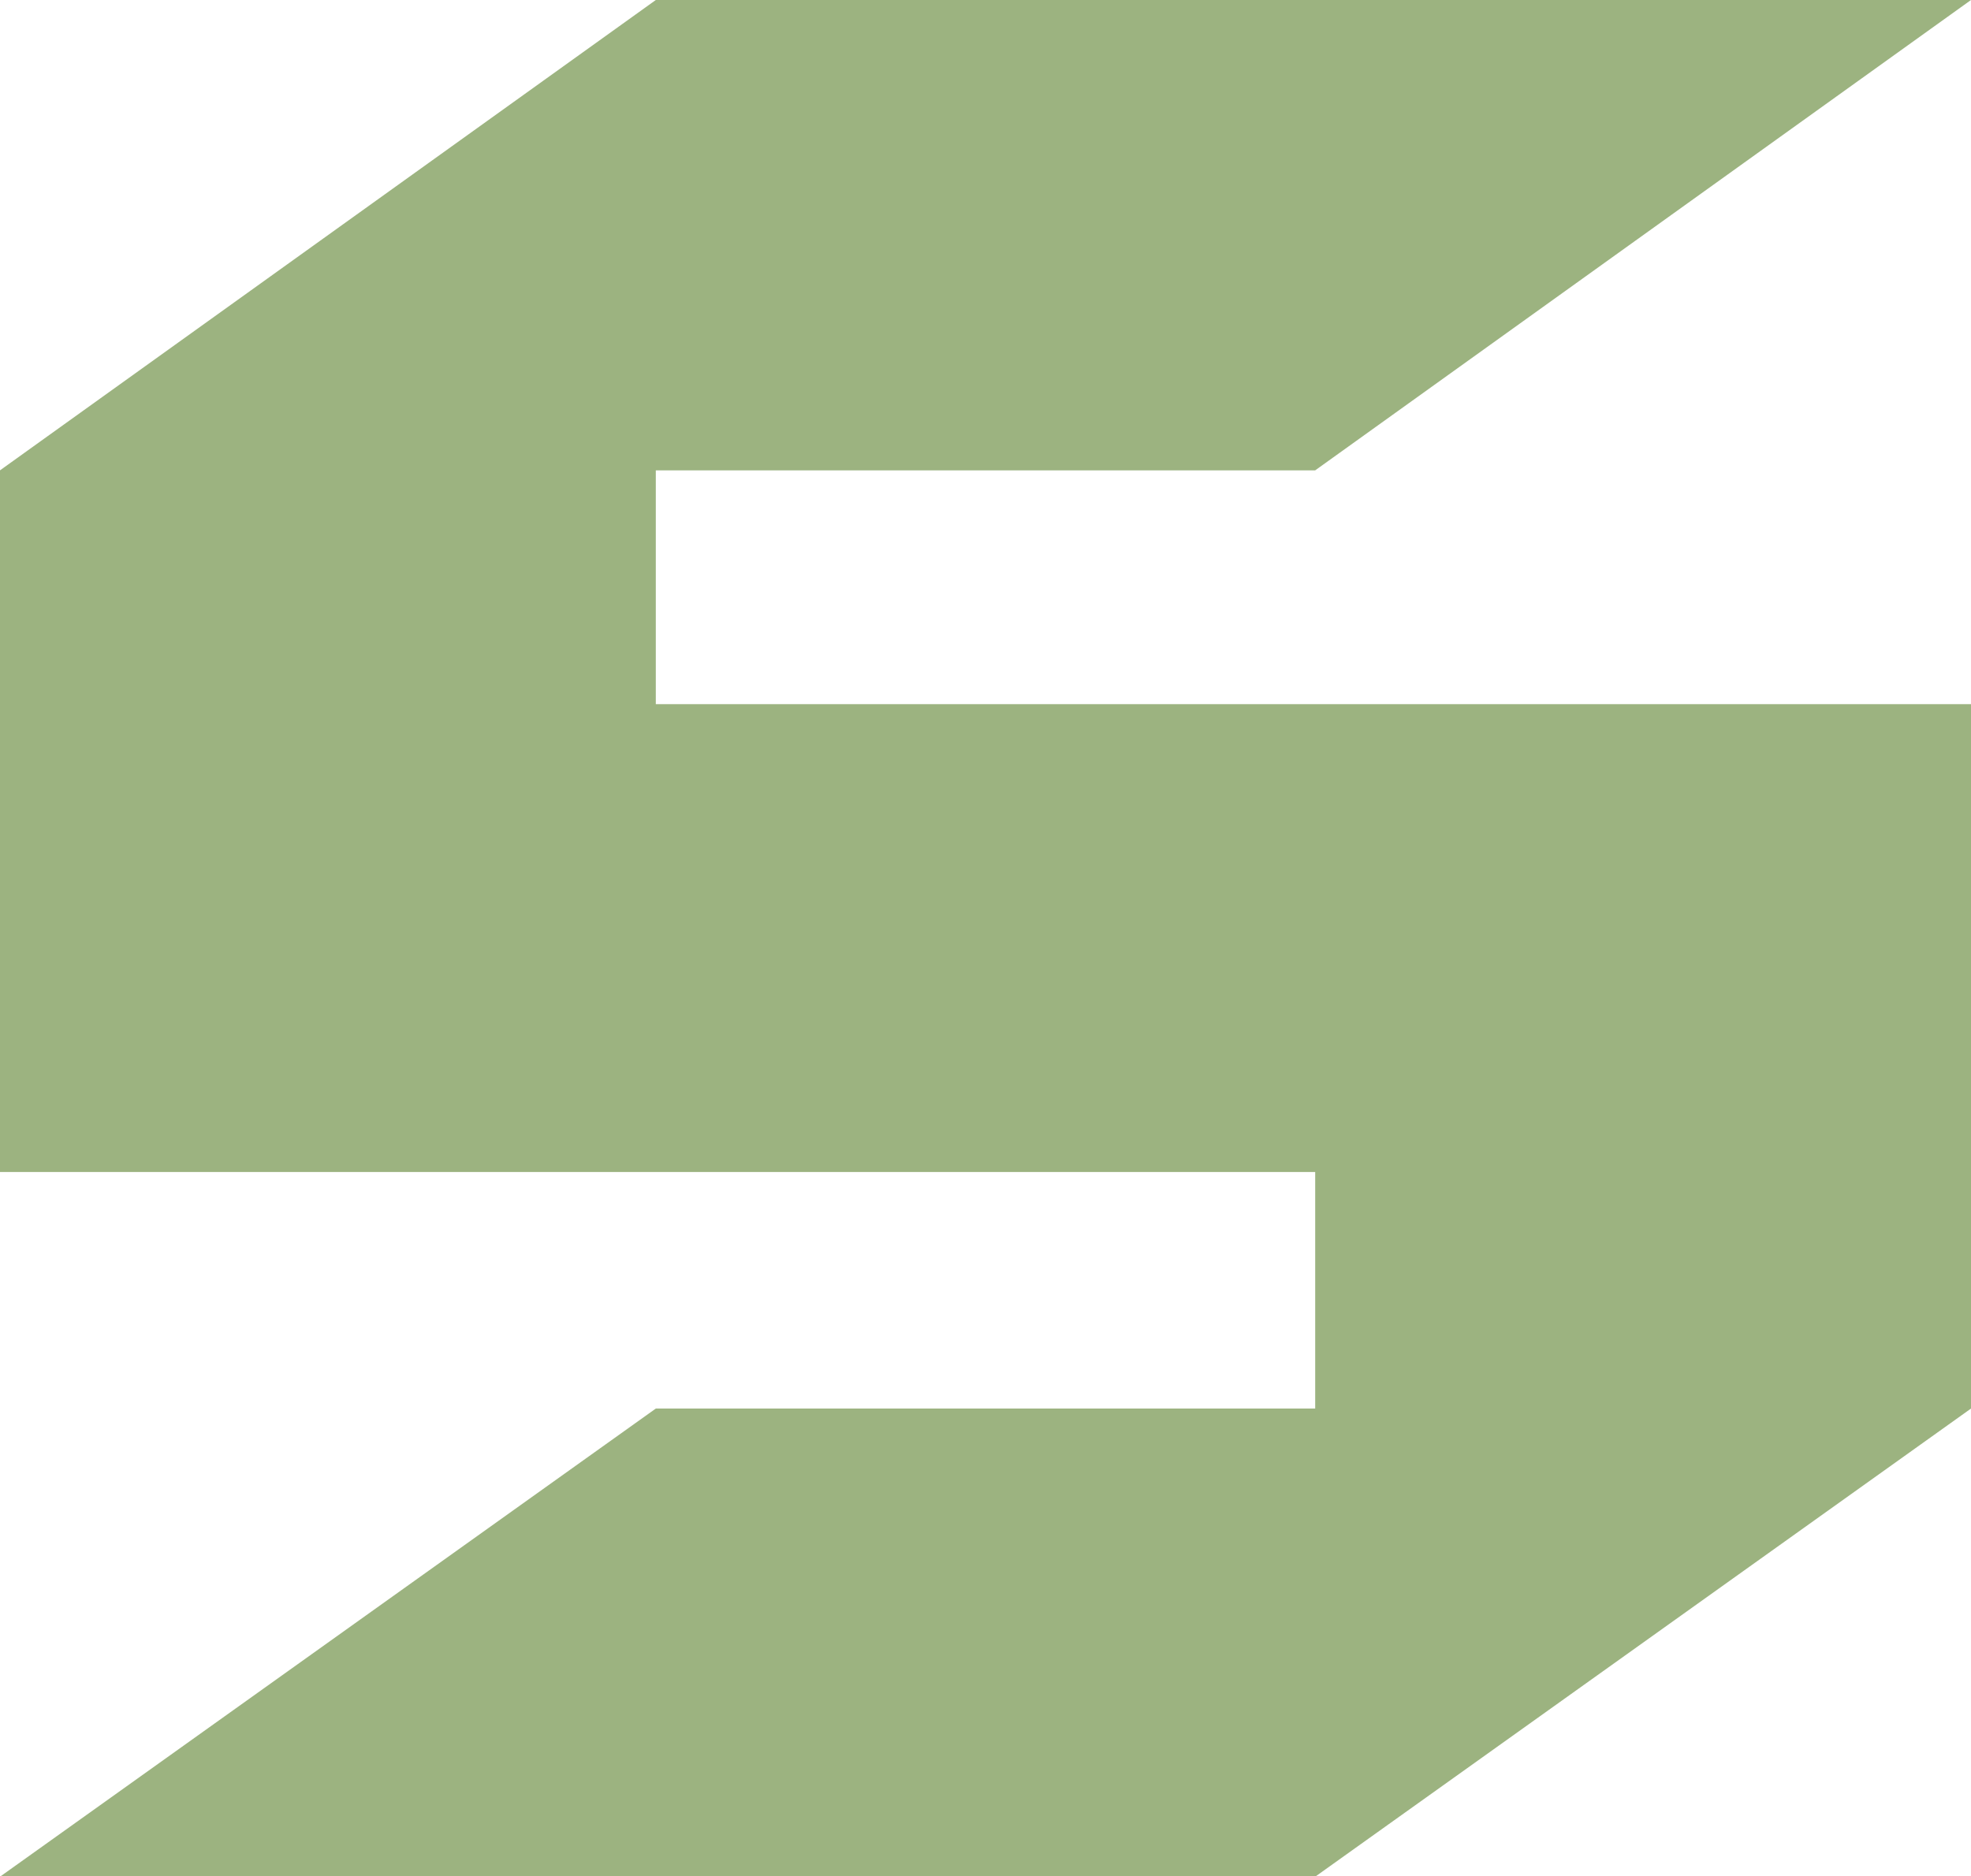<svg xmlns="http://www.w3.org/2000/svg" viewBox="0 0 71.56 68.13"><defs><style>.cls-1{fill:#9cb380;}</style></defs><g id="Livello_2" data-name="Livello 2"><g id="Livello_1-2" data-name="Livello 1"><path class="cls-1" d="M23.81,17.08v8.49H71.56V51.15l-23.81,17H0l23.81-17H47.75V42.56H0V17.08L23.81,0H71.56L47.75,17.08Z"></path></g></g></svg>